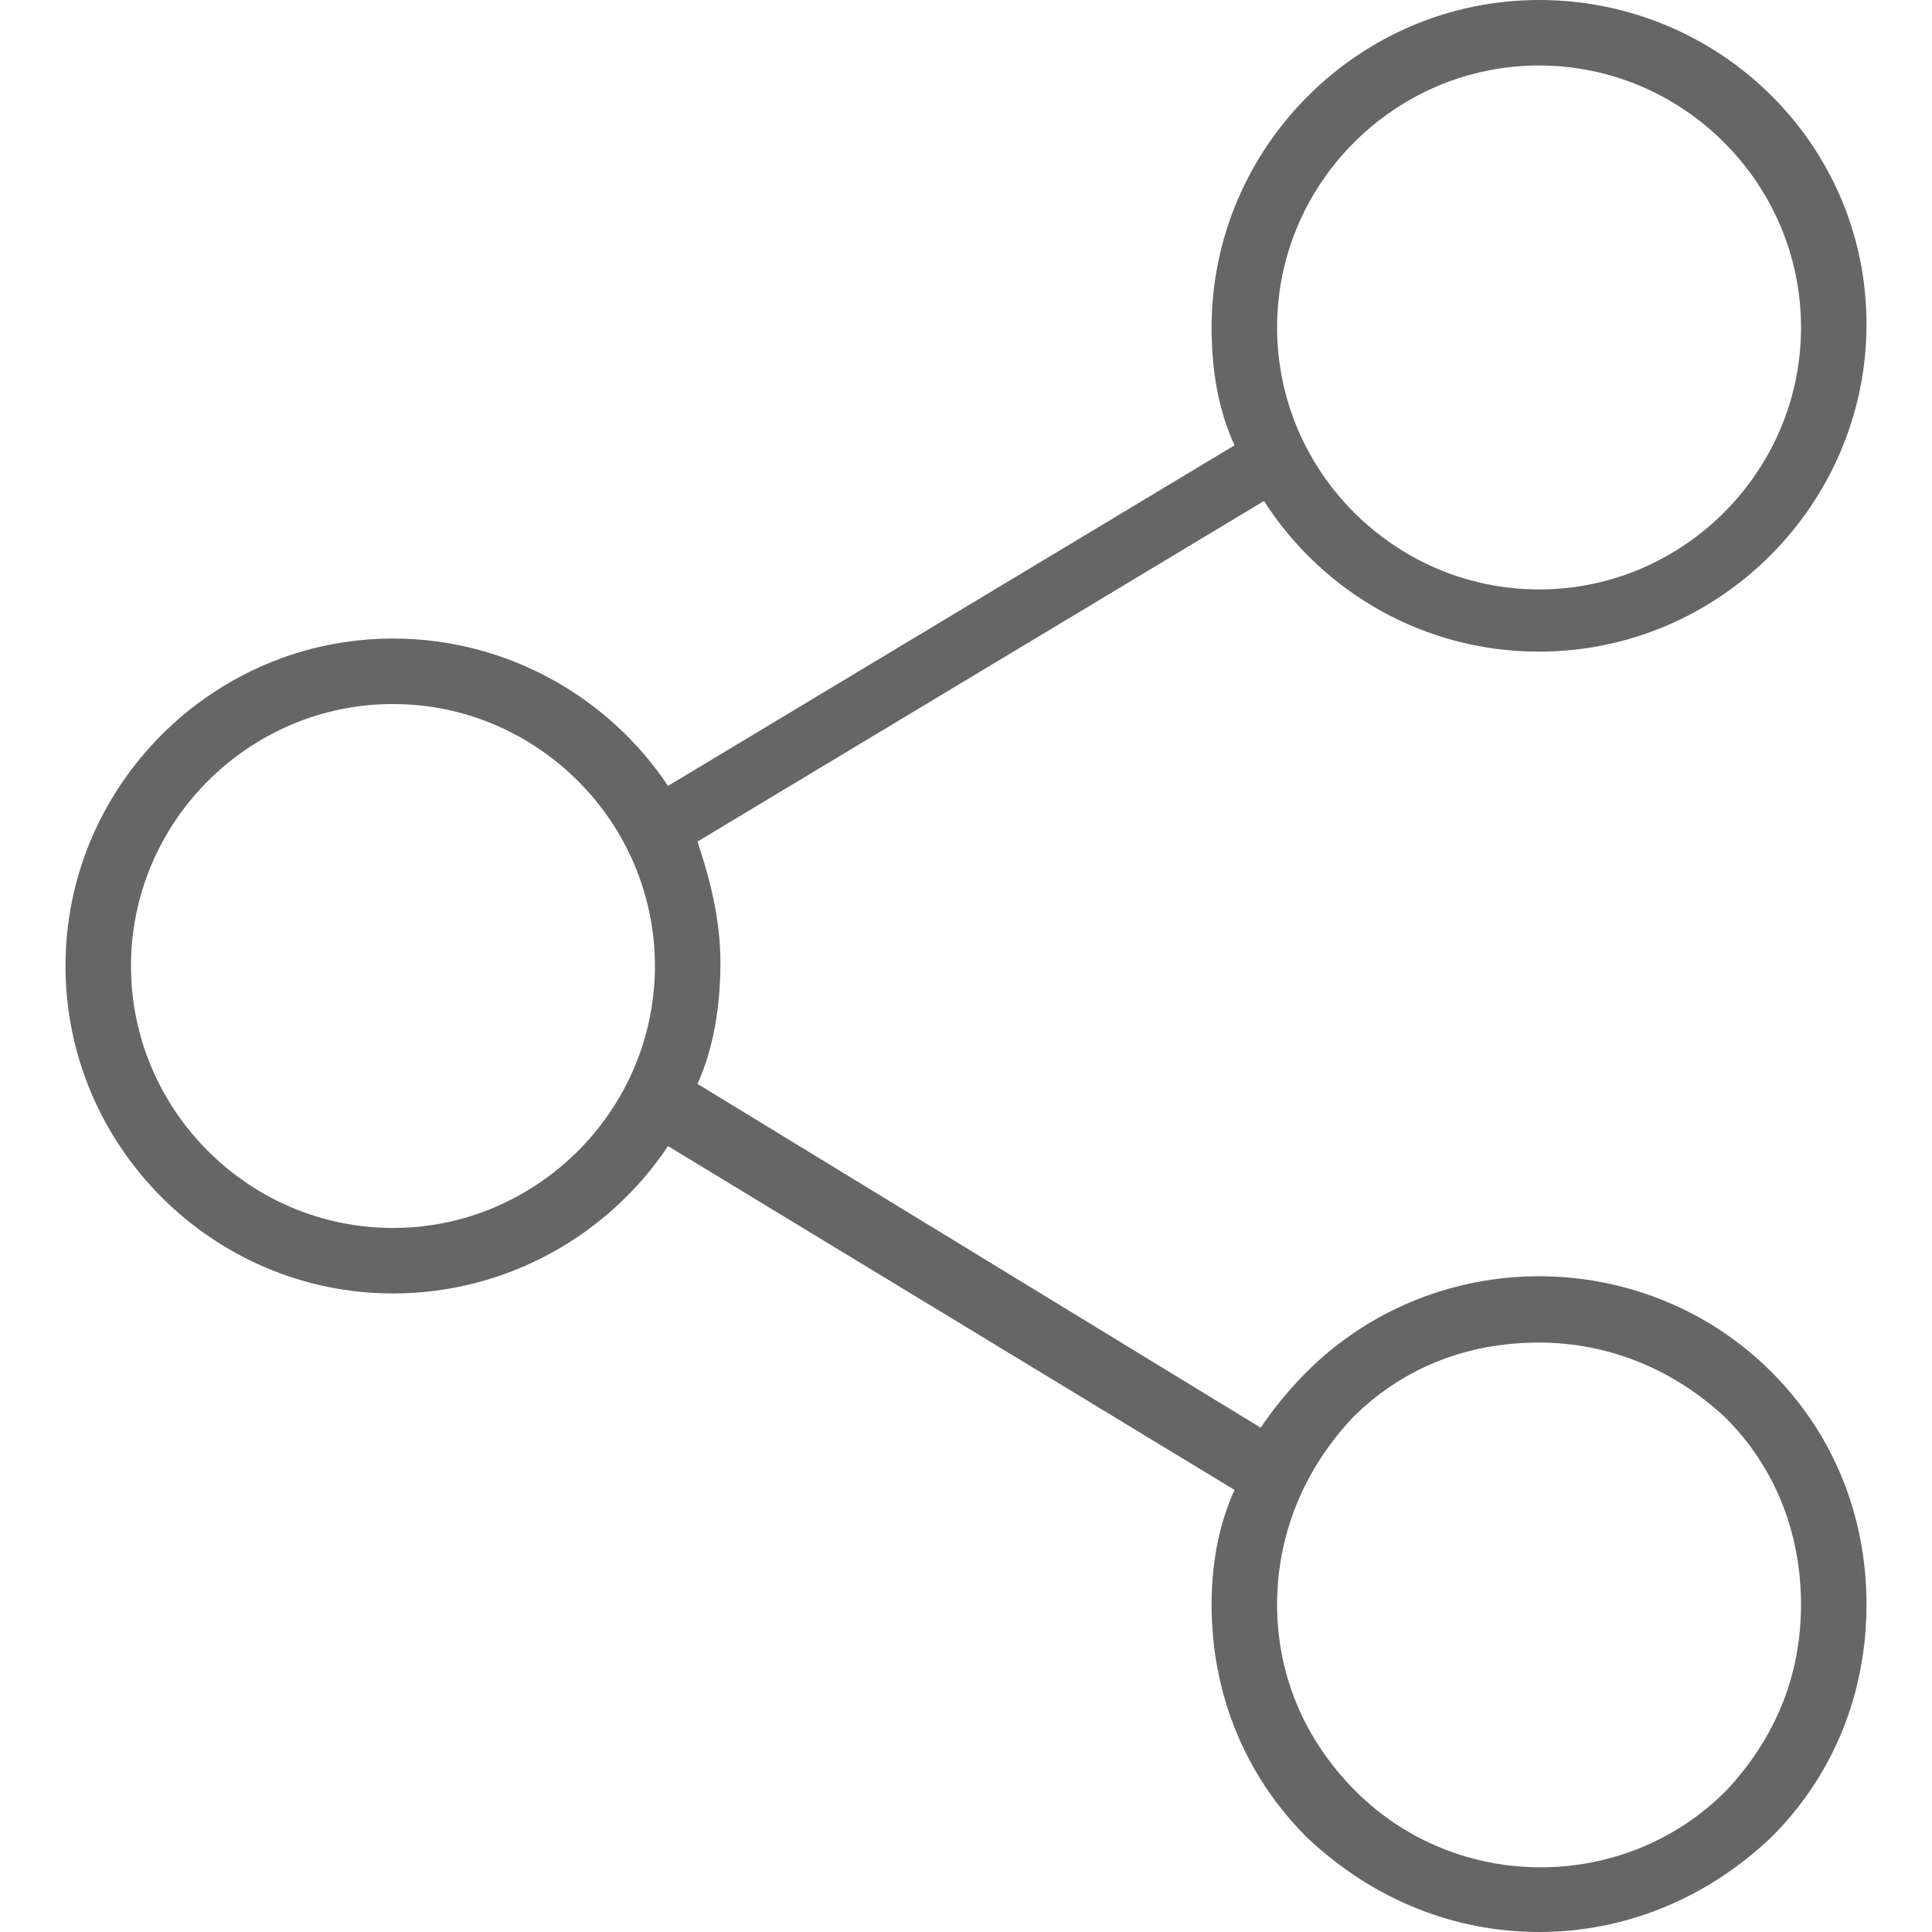 <?xml version="1.0" encoding="utf-8"?>
<!-- Generator: Adobe Illustrator 21.0.2, SVG Export Plug-In . SVG Version: 6.00 Build 0)  -->
<svg version="1.1" id="Capa_1" xmlns="http://www.w3.org/2000/svg" xmlns:xlink="http://www.w3.org/1999/xlink" x="0px" y="0px"
	 viewBox="0 0 59 59" style="enable-background:new 0 0 59 59;" xml:space="preserve">
<style type="text/css">
	.st0{fill:#666666;}
</style>
<path class="st0" d="M39.9,41.9c-0.5,0.5-1,1.1-1.4,1.7L21.3,33.1c0.5-1.1,0.7-2.4,0.7-3.7s-0.3-2.5-0.7-3.7l17.3-10.4
	c1.8,2.8,4.9,4.6,8.4,4.6c5.5,0,10-4.5,10-10S52.5,0,47,0S37,4.5,37,10c0,1.3,0.2,2.5,0.7,3.6L20.4,24c-1.8-2.7-4.9-4.5-8.4-4.5
	c-5.5,0-10,4.5-10,10s4.5,10,10,10c3.5,0,6.6-1.8,8.4-4.5l17.3,10.5C37.2,46.6,37,47.8,37,49c0,2.7,1,5.2,2.9,7.1
	C41.9,58,44.4,59,47,59s5.1-1,7.1-2.9C56,54.2,57,51.7,57,49s-1-5.2-2.9-7.1C50.2,38,43.8,38,39.9,41.9z M47,2c4.4,0,8,3.6,8,8
	s-3.6,8-8,8s-8-3.6-8-8S42.6,2,47,2z M12,37.5c-4.4,0-8-3.6-8-8s3.6-8,8-8s8,3.6,8,8S16.4,37.5,12,37.5z M52.7,54.7
	c-3.1,3.1-8.2,3.1-11.3,0C39.8,53.1,39,51.1,39,49s0.8-4.1,2.3-5.7c1.6-1.6,3.6-2.3,5.7-2.3s4.1,0.8,5.7,2.3
	c1.5,1.5,2.3,3.5,2.3,5.7S54.2,53.1,52.7,54.7z"/>
</svg>
